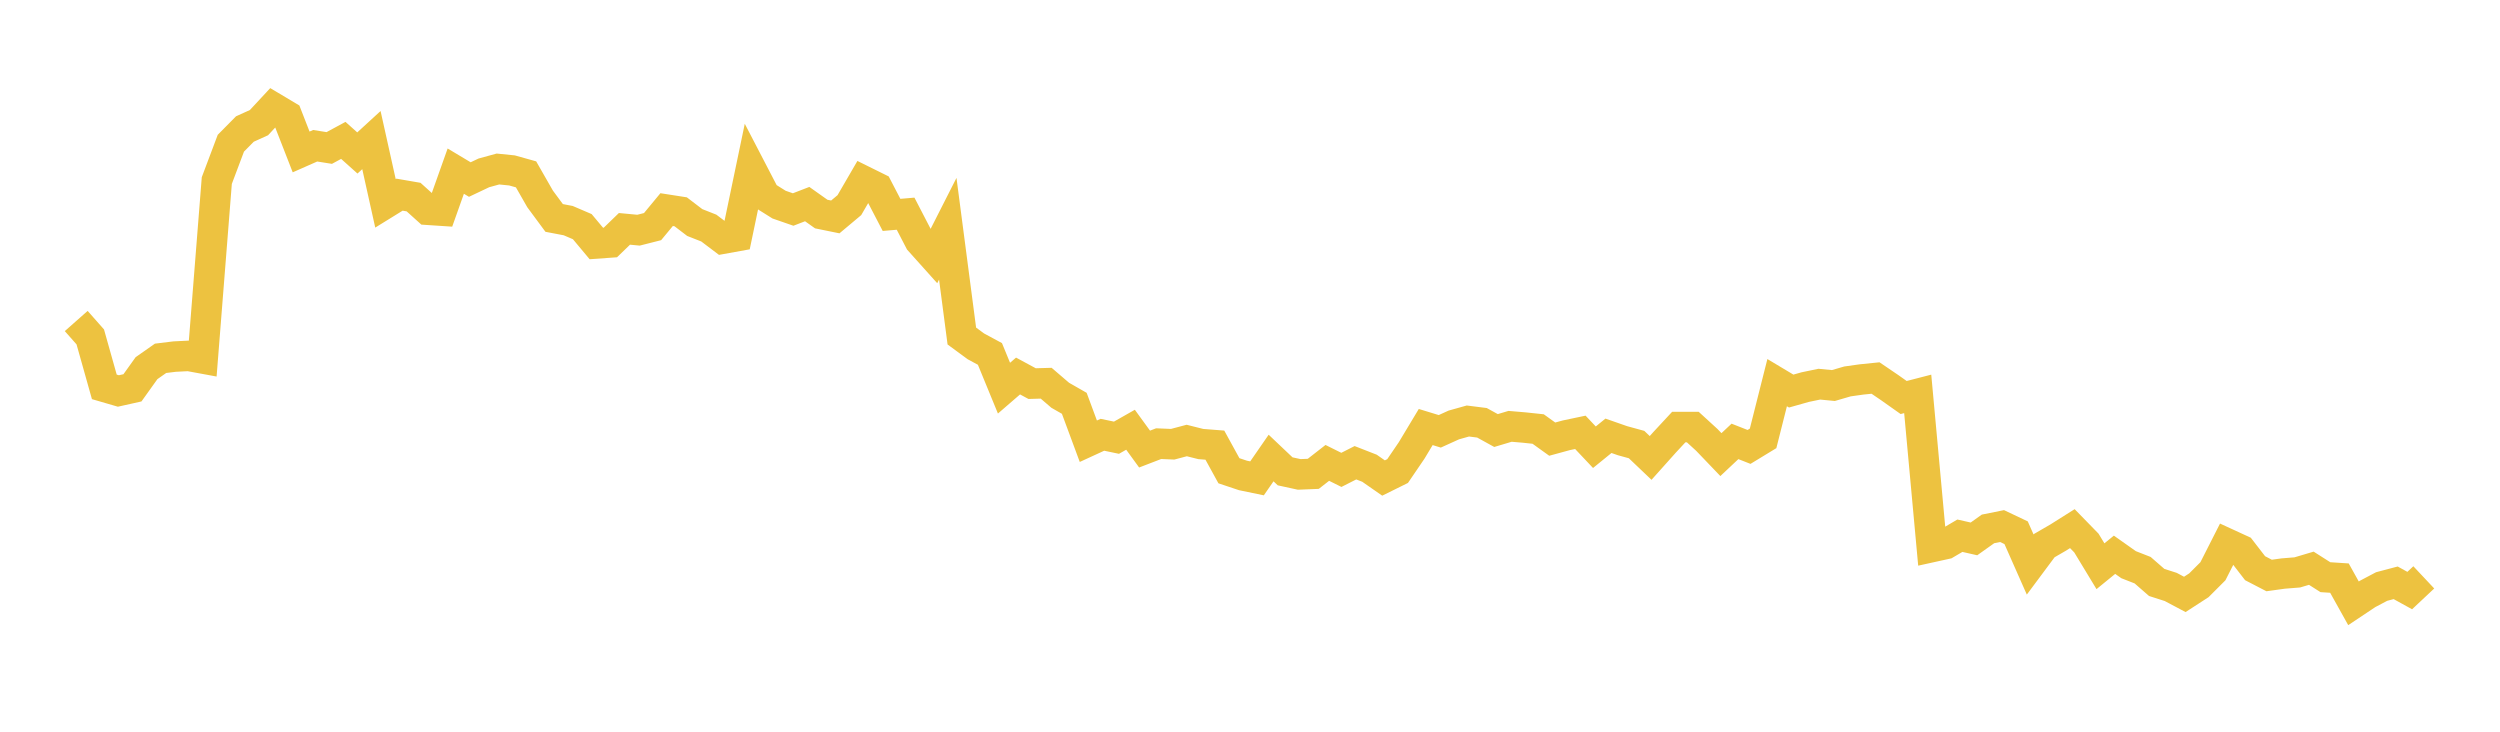 <svg width="164" height="48" xmlns="http://www.w3.org/2000/svg" xmlns:xlink="http://www.w3.org/1999/xlink"><path fill="none" stroke="rgb(237,194,64)" stroke-width="2" d="M5,21.058L5.922,22.101L6.844,25.379L7.766,25.648L8.689,25.442L9.611,24.152L10.533,23.505L11.455,23.392L12.377,23.346L13.299,23.516L14.222,11.846L15.144,9.395L16.066,8.463L16.988,8.045L17.91,7.053L18.832,7.603L19.754,9.968L20.677,9.561L21.599,9.708L22.521,9.209L23.443,10.035L24.365,9.19L25.287,13.34L26.21,12.77L27.132,12.929L28.054,13.76L28.976,13.821L29.898,11.226L30.82,11.778L31.743,11.34L32.665,11.087L33.587,11.18L34.509,11.438L35.431,13.05L36.353,14.297L37.275,14.473L38.198,14.869L39.12,15.972L40.042,15.906L40.964,15.013L41.886,15.1L42.808,14.866L43.731,13.75L44.653,13.894L45.575,14.598L46.497,14.961L47.419,15.658L48.341,15.491L49.263,11.07L50.186,12.846L51.108,13.424L52.03,13.744L52.952,13.388L53.874,14.042L54.796,14.23L55.719,13.457L56.641,11.869L57.563,12.325L58.485,14.097L59.407,14.018L60.329,15.796L61.251,16.824L62.174,15.006L63.096,22.044L64.018,22.721L64.94,23.219L65.862,25.463L66.784,24.666L67.707,25.165L68.629,25.139L69.551,25.93L70.473,26.457L71.395,28.945L72.317,28.521L73.24,28.714L74.162,28.191L75.084,29.459L76.006,29.104L76.928,29.142L77.85,28.897L78.772,29.129L79.695,29.201L80.617,30.881L81.539,31.189L82.461,31.38L83.383,30.046L84.305,30.92L85.228,31.121L86.15,31.084L87.072,30.365L87.994,30.824L88.916,30.356L89.838,30.716L90.76,31.358L91.683,30.901L92.605,29.547L93.527,28.013L94.449,28.295L95.371,27.877L96.293,27.618L97.216,27.735L98.138,28.243L99.06,27.968L99.982,28.046L100.904,28.144L101.826,28.807L102.749,28.555L103.671,28.361L104.593,29.338L105.515,28.588L106.437,28.91L107.359,29.163L108.281,30.041L109.204,29.009L110.126,28.016L111.048,28.016L111.97,28.86L112.892,29.822L113.814,28.955L114.737,29.318L115.659,28.757L116.581,25.102L117.503,25.654L118.425,25.393L119.347,25.202L120.269,25.291L121.192,25.022L122.114,24.892L123.036,24.798L123.958,25.425L124.88,26.077L125.802,25.839L126.725,35.887L127.647,35.684L128.569,35.143L129.491,35.352L130.413,34.696L131.335,34.51L132.257,34.947L133.18,37.033L134.102,35.794L135.024,35.26L135.946,34.678L136.868,35.624L137.79,37.145L138.713,36.392L139.635,37.043L140.557,37.404L141.479,38.208L142.401,38.504L143.323,38.993L144.246,38.395L145.168,37.473L146.09,35.656L147.012,36.08L147.934,37.274L148.856,37.752L149.778,37.624L150.701,37.55L151.623,37.276L152.545,37.863L153.467,37.924L154.389,39.577L155.311,38.963L156.234,38.476L157.156,38.232L158.078,38.741L159,37.875"></path></svg>